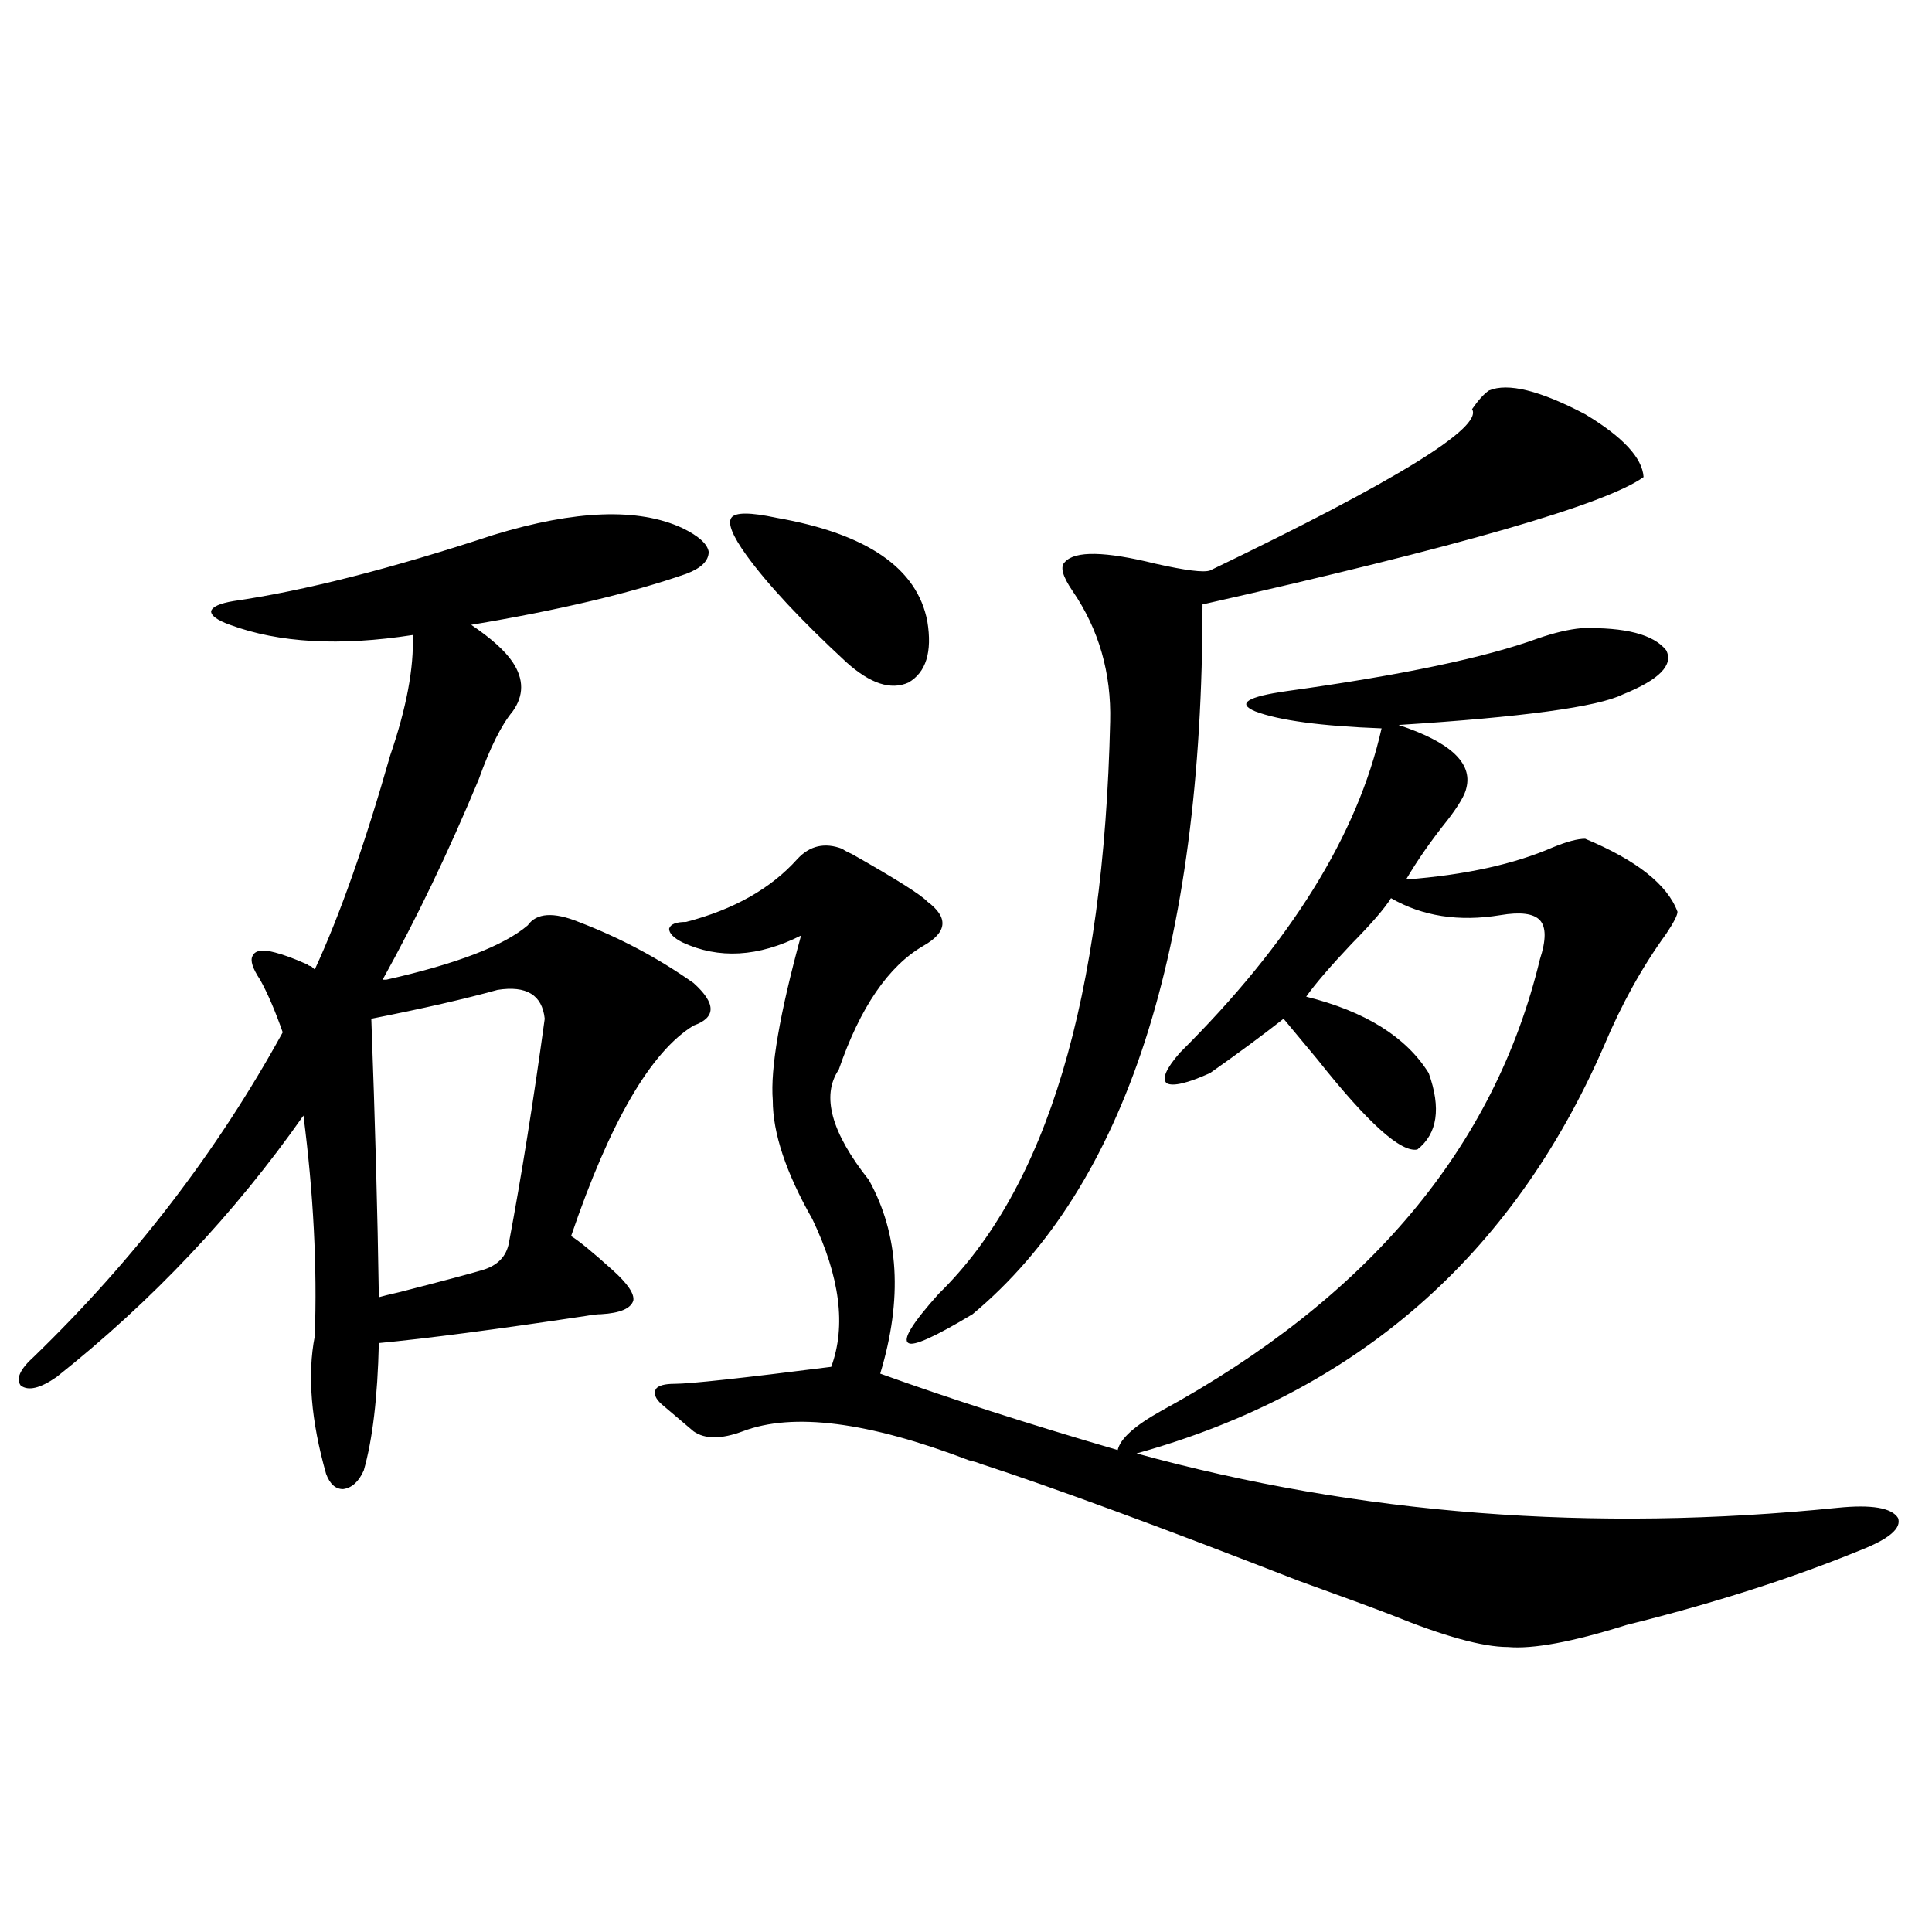 <?xml version="1.0" encoding="utf-8"?>
<!-- Generator: Adobe Illustrator 16.0.0, SVG Export Plug-In . SVG Version: 6.00 Build 0)  -->
<!DOCTYPE svg PUBLIC "-//W3C//DTD SVG 1.1//EN" "http://www.w3.org/Graphics/SVG/1.1/DTD/svg11.dtd">
<svg version="1.1" id="图层_1" xmlns="http://www.w3.org/2000/svg" xmlns:xlink="http://www.w3.org/1999/xlink" x="0px" y="0px"
	 width="1000px" height="1000px" viewBox="0 0 1000 1000" enable-background="new 0 0 1000 1000" xml:space="preserve">
<path d="M199.996,507.082c36.417-8.198,60.806-17.578,73.169-28.125c4.542-6.44,13.323-7.031,26.341-1.758
	c21.463,8.213,41.295,18.76,59.511,31.641c11.707,10.547,11.707,17.881,0,21.973c-22.118,13.486-43.261,49.81-63.413,108.984
	c3.902,2.349,11.052,8.213,21.463,17.578c7.805,7.031,11.372,12.305,10.731,15.82c-1.311,4.106-6.829,6.455-16.585,7.031
	c-1.951,0-4.558,0.303-7.805,0.879c-46.828,7.031-82.605,11.729-107.314,14.063c-0.656,28.125-3.262,50.098-7.805,65.918
	c-2.607,5.864-6.189,9.092-10.731,9.668c-3.902,0-6.829-2.637-8.78-7.91c-7.805-27.534-9.756-51.265-5.854-71.191
	c1.296-35.732-0.656-73.828-5.854-114.258c-35.777,50.977-78.382,96.104-127.802,135.352c-8.46,5.864-14.634,7.334-18.536,4.395
	c-2.607-3.516-0.335-8.486,6.829-14.941c52.026-50.386,94.952-106.348,128.777-167.871c-3.902-11.123-7.805-20.215-11.707-27.246
	c-3.902-5.85-5.213-9.956-3.902-12.305c1.296-2.925,5.198-3.516,11.707-1.758c4.542,1.182,10.076,3.228,16.585,6.152
	c0.64,0.591,1.296,0.879,1.951,0.879l1.951,1.758c13.003-28.125,26.005-65.039,39.023-110.742
	c8.445-24.609,12.347-45.4,11.707-62.402c-37.728,5.864-69.267,4.106-94.632-5.273c-6.509-2.334-9.756-4.683-9.756-7.031
	c0.64-2.334,4.542-4.092,11.707-5.273c36.417-5.273,81.294-16.699,134.631-34.277c42.27-12.881,74.785-14.063,97.559-3.516
	c8.445,4.106,13.003,8.213,13.658,12.305c0,4.697-3.902,8.501-11.707,11.426c-28.627,9.971-65.7,18.76-111.217,26.367
	c10.396,7.031,17.561,13.486,21.463,19.336c5.854,8.789,5.854,17.29,0,25.488c-5.854,7.031-11.707,18.76-17.561,35.156
	c-15.609,37.505-32.194,72.07-49.755,103.711H199.996z M257.555,512.355c-16.92,4.697-38.703,9.668-65.364,14.941
	c1.951,52.734,3.247,100.786,3.902,144.141c1.951-0.576,5.518-1.455,10.731-2.637c22.759-5.85,37.072-9.668,42.926-11.426
	c7.805-2.334,12.347-7.031,13.658-14.063c6.494-34.565,12.683-73.237,18.536-116.016
	C280.634,514.992,272.509,510.021,257.555,512.355z M818.517,325.148c22.759-0.576,37.392,3.228,43.901,11.426
	c3.902,7.622-3.582,15.244-22.438,22.852c-13.018,6.455-51.706,11.729-116.095,15.82c26.661,8.789,38.368,19.639,35.121,32.52
	c-0.656,3.516-3.902,9.092-9.756,16.699c-8.46,10.547-15.609,20.806-21.463,30.762c30.563-2.334,55.928-7.91,76.096-16.699
	c7.149-2.925,12.683-4.395,16.585-4.395c26.661,11.138,42.591,23.73,47.804,37.793c0,1.758-1.951,5.576-5.854,11.426
	c-12.363,17.002-23.094,36.338-32.194,58.008C782.74,650.344,702.087,720.656,588.279,752.297
	c115.119,31.641,236.092,41.021,362.918,28.125c17.561-1.758,27.957,0,31.219,5.273c1.951,5.273-4.558,10.85-19.512,16.699
	c-35.777,14.653-76.096,27.535-120.973,38.672c-27.972,8.789-48.459,12.594-61.462,11.426c-13.018,0-33.17-5.575-60.486-16.699
	c-9.115-3.516-25.045-9.365-47.804-17.578c-72.193-28.125-127.161-48.34-164.874-60.645c-1.311-0.576-3.262-1.167-5.854-1.758
	c-52.042-19.912-91.065-24.897-117.07-14.941c-11.067,4.106-19.512,4.106-25.365,0l-16.585-14.063
	c-3.262-2.925-4.238-5.562-2.927-7.91c1.296-1.758,4.542-2.637,9.756-2.637c7.805,0,34.786-2.925,80.974-8.789
	c7.805-21.094,4.542-46.582-9.756-76.465c-13.658-24.019-20.487-44.521-20.487-61.523c-1.311-16.396,3.567-44.824,14.634-85.254
	c-22.118,11.138-42.606,12.305-61.462,3.516c-4.558-2.334-6.829-4.683-6.829-7.031c0.64-2.334,3.567-3.516,8.78-3.516
	c24.71-6.44,43.901-17.275,57.56-32.52c6.494-7.031,14.298-8.789,23.414-5.273c0.64,0.591,2.271,1.47,4.878,2.637
	c22.759,12.896,35.761,21.094,39.023,24.609c11.052,8.213,10.396,15.82-1.951,22.852c-18.216,10.547-32.85,31.943-43.901,64.16
	c-9.116,13.486-3.902,32.52,15.609,57.129c15.609,28.125,17.561,61.523,5.854,100.195c35.761,12.896,76.736,26.079,122.924,39.551
	c1.296-5.85,8.78-12.593,22.438-20.215C708.276,671.74,773.64,593.806,797.054,496.535c3.247-9.956,3.247-16.699,0-20.215
	c-3.262-3.516-10.091-4.395-20.487-2.637c-21.463,3.516-40.334,0.591-56.584-8.789c-3.262,5.273-10.091,13.184-20.487,23.73
	c-11.067,11.729-18.871,20.806-23.414,27.246c30.563,7.622,51.706,20.806,63.413,39.551c6.494,18.169,4.543,31.353-5.854,39.551
	c-8.46,1.758-25.7-13.76-51.706-46.582c-7.805-9.365-13.658-16.396-17.561-21.094c-10.411,8.213-23.094,17.578-38.048,28.125
	c-11.707,5.273-19.192,7.031-22.438,5.273c-2.607-2.334-0.335-7.607,6.829-15.82c57.224-56.826,92.025-112.788,104.388-167.871
	c-31.219-1.167-53.017-4.092-65.364-8.789c-9.756-4.092-4.238-7.607,16.585-10.547c59.176-8.198,102.437-17.275,129.753-27.246
	C804.524,327.497,812.008,325.739,818.517,325.148z M401.942,268.02c46.828,8.213,72.833,26.079,78.047,53.613
	c2.591,15.82-0.656,26.367-9.756,31.641c-9.116,4.106-19.847,0.591-32.194-10.547c-23.414-21.67-40.655-40.127-51.706-55.371
	c-7.165-9.956-9.756-16.396-7.805-19.336C380.479,265.095,388.284,265.095,401.942,268.02z M770.713,202.102
	c9.756-4.092,26.341,0,49.755,12.305c19.512,11.729,29.588,22.563,30.243,32.52c-19.512,14.063-95.607,36.035-228.287,65.918
	c0,178.721-39.679,301.177-119.021,367.383c-19.512,11.729-30.579,16.699-33.17,14.941c-3.262-1.758,1.951-10.244,15.609-25.488
	c55.928-54.492,85.516-153.218,88.778-296.191c0.64-25.186-5.854-47.749-19.512-67.676c-5.213-7.607-6.509-12.593-3.902-14.941
	c5.198-5.85,20.807-5.562,46.828,0.879c15.609,3.516,25.03,4.697,28.292,3.516c96.248-46.279,141.46-74.116,135.606-83.496
	C765.18,207.087,768.107,203.859,770.713,202.102z"/>
</svg>
